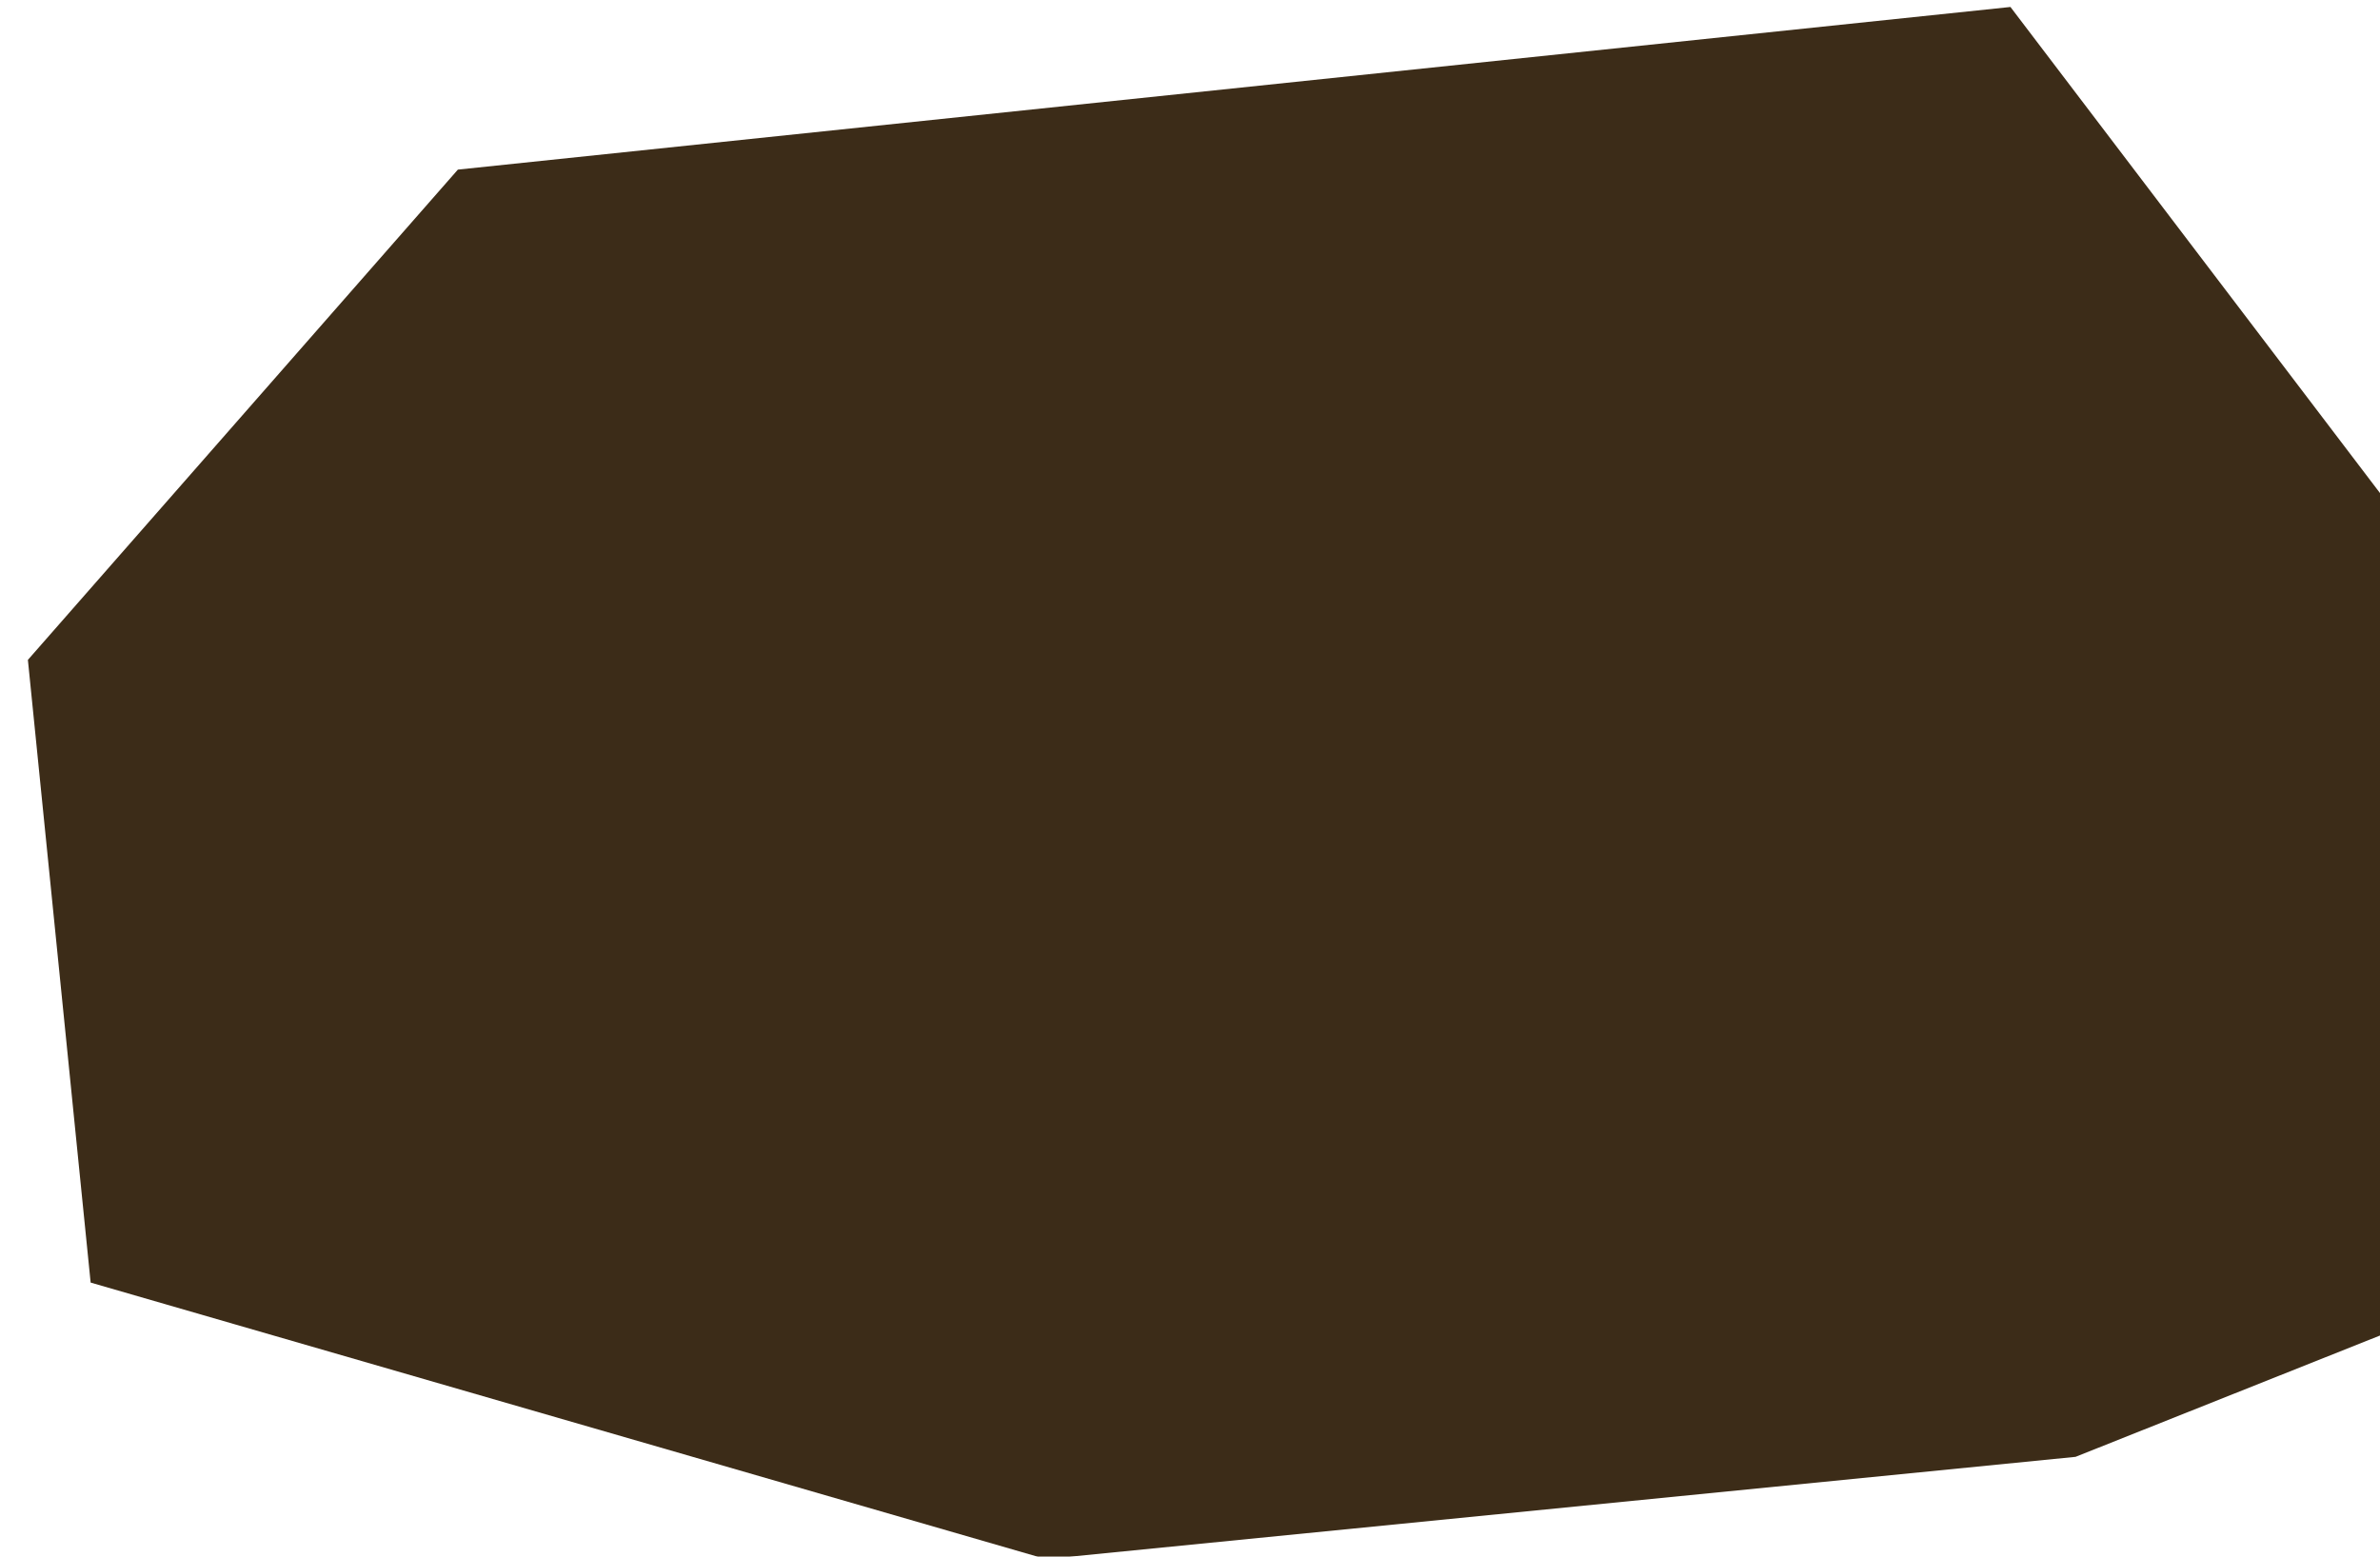 <svg width="512" height="335" viewBox="0 0 512 335" fill="none" xmlns="http://www.w3.org/2000/svg">
<g filter="url(#filter0_ii_66_423)">
<path d="M0 141L92.5 35.5L426.5 0.5L512 113V284L440.5 312.5L219 334.5L13.5 275L0 141Z" fill="#3C2C18"/>
</g>
<defs>
<filter id="filter0_ii_66_423" x="-10" y="-9.5" width="527" height="349" filterUnits="userSpaceOnUse" color-interpolation-filters="sRGB">
<feFlood flood-opacity="0" result="BackgroundImageFix"/>
<feBlend mode="normal" in="SourceGraphic" in2="BackgroundImageFix" result="shape"/>
<feColorMatrix in="SourceAlpha" type="matrix" values="0 0 0 0 0 0 0 0 0 0 0 0 0 0 0 0 0 0 127 0" result="hardAlpha"/>
<feOffset dx="17" dy="12"/>
<feGaussianBlur stdDeviation="2.5"/>
<feComposite in2="hardAlpha" operator="arithmetic" k2="-1" k3="1"/>
<feColorMatrix type="matrix" values="0 0 0 0 0.09 0 0 0 0 0.051 0 0 0 0 0.043 0 0 0 0.5 0"/>
<feBlend mode="normal" in2="shape" result="effect1_innerShadow_66_423"/>
<feColorMatrix in="SourceAlpha" type="matrix" values="0 0 0 0 0 0 0 0 0 0 0 0 0 0 0 0 0 0 127 0" result="hardAlpha"/>
<feOffset dx="-11" dy="-11"/>
<feGaussianBlur stdDeviation="5"/>
<feComposite in2="hardAlpha" operator="arithmetic" k2="-1" k3="1"/>
<feColorMatrix type="matrix" values="0 0 0 0 0.09 0 0 0 0 0.051 0 0 0 0 0.043 0 0 0 0.2 0"/>
<feBlend mode="normal" in2="effect1_innerShadow_66_423" result="effect2_innerShadow_66_423"/>
</filter>
</defs>
</svg>
